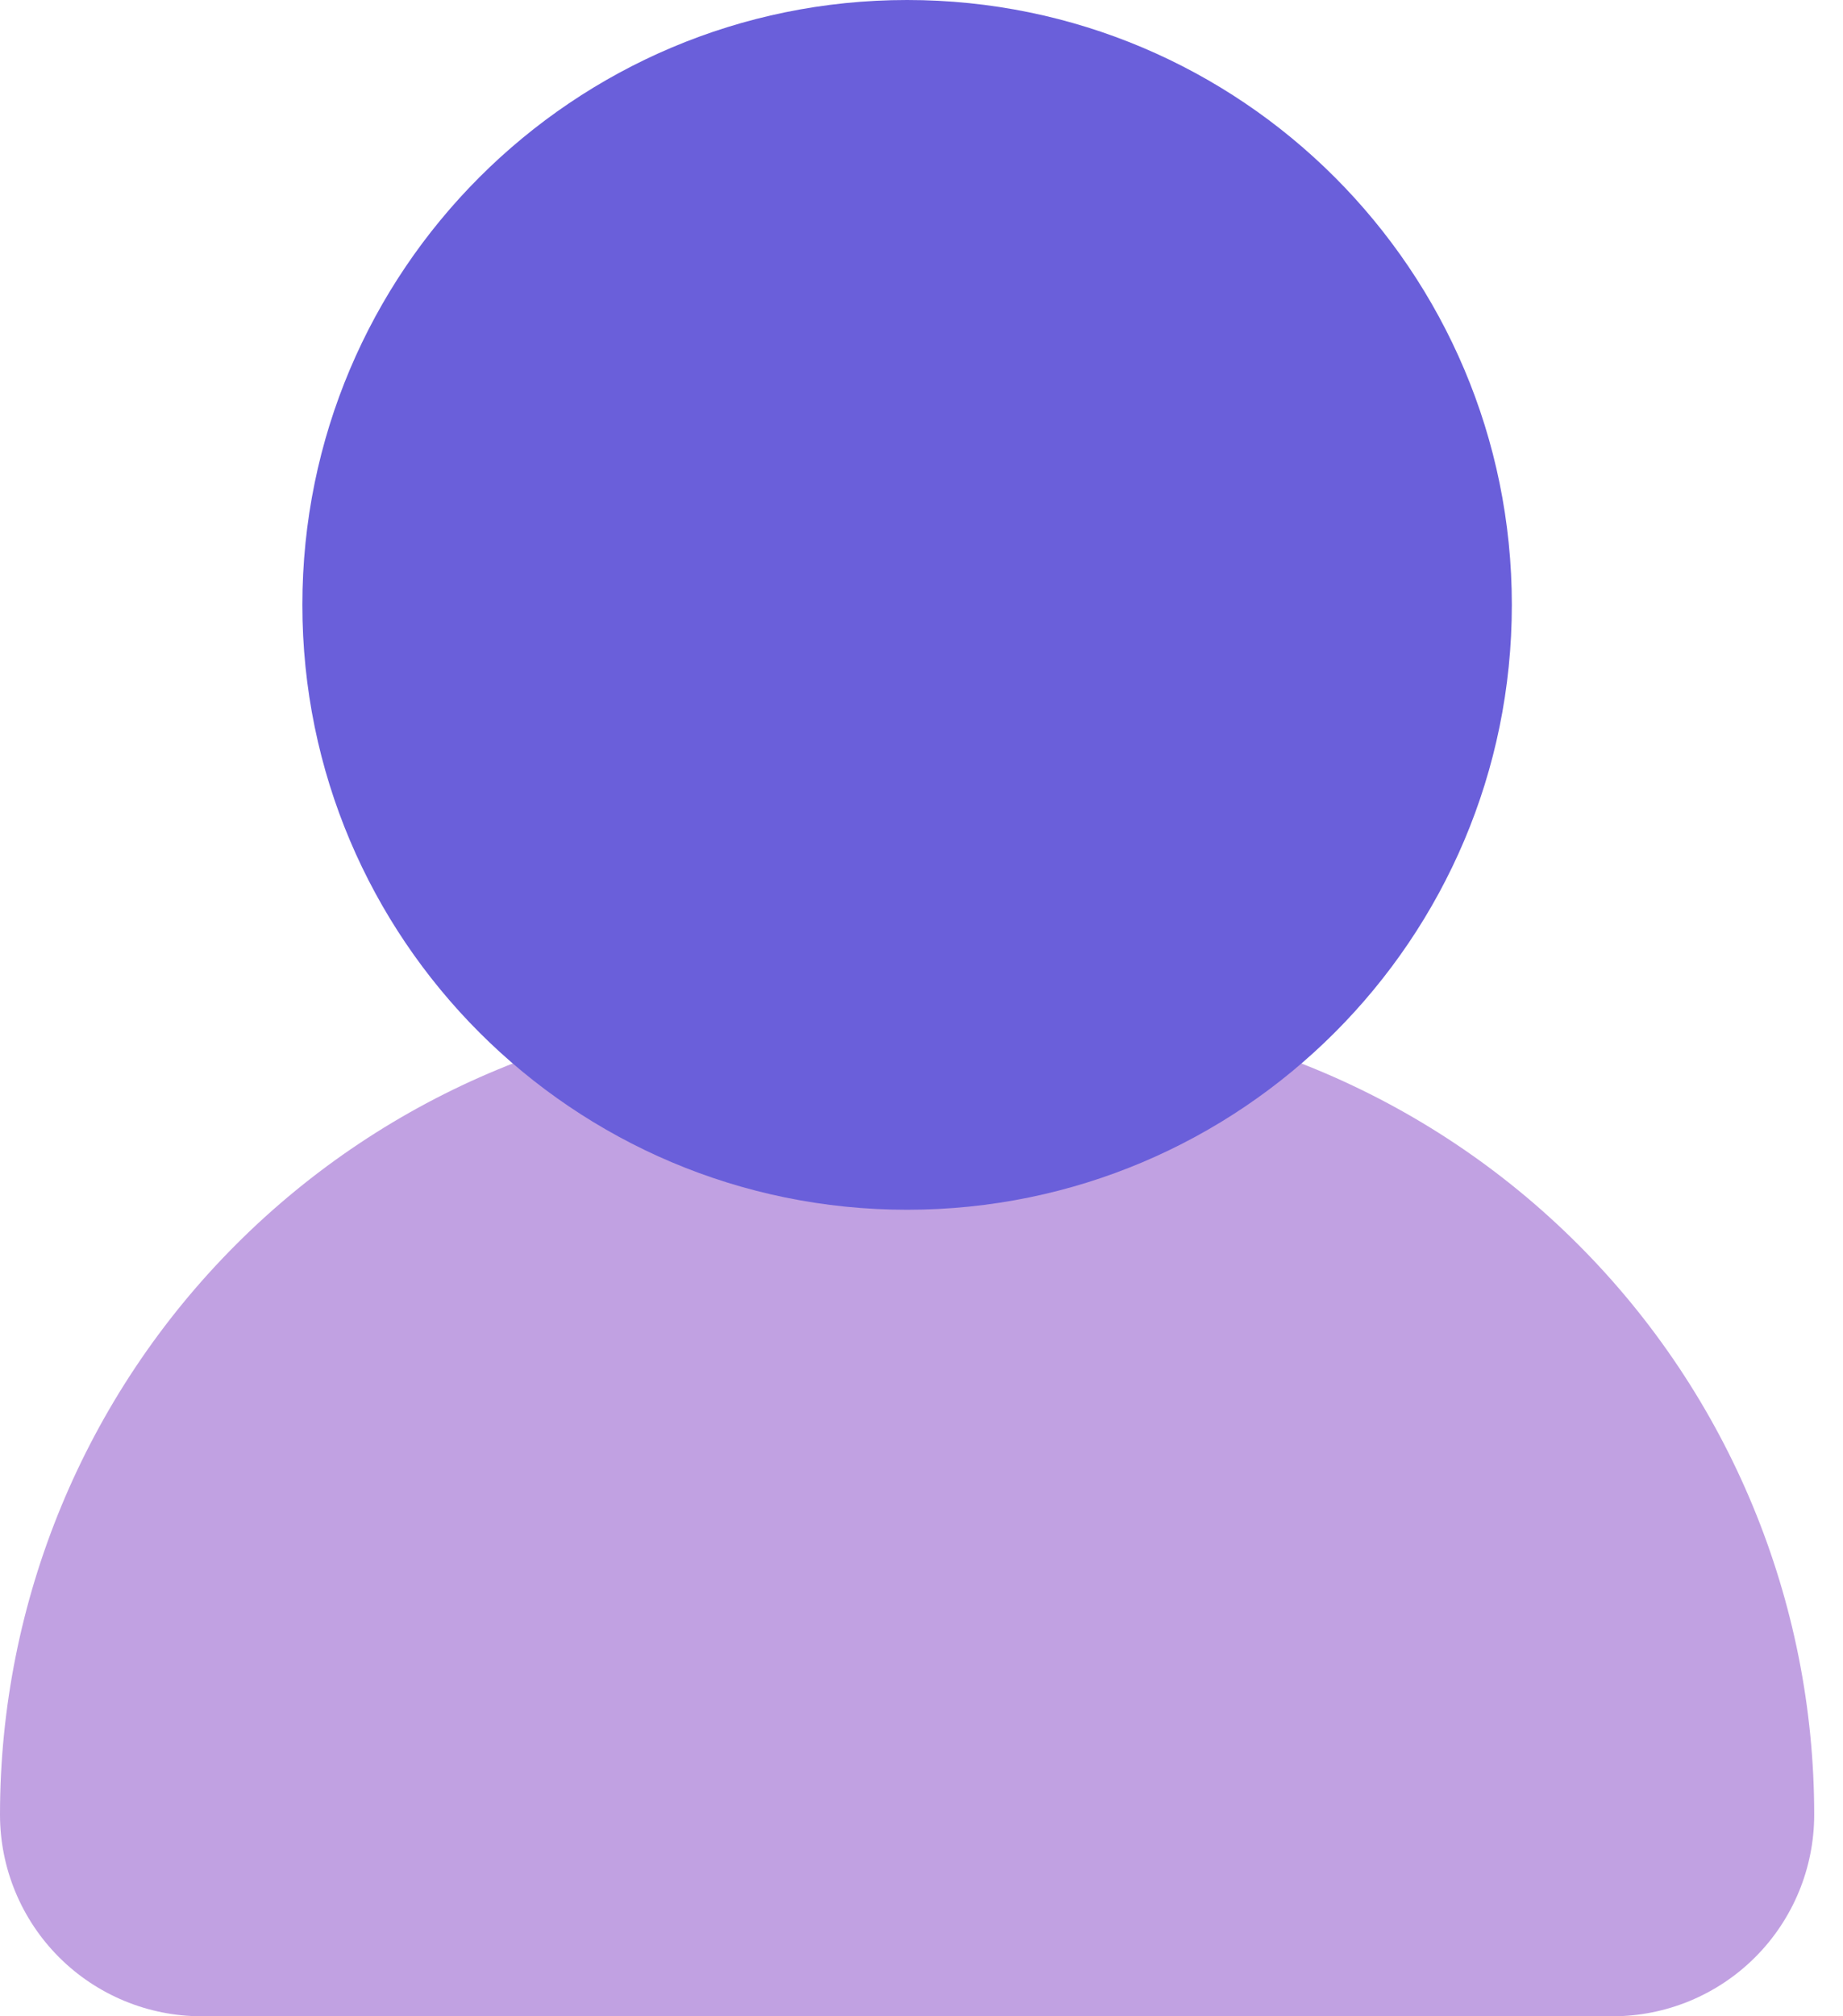 <svg width="32" height="35" viewBox="0 0 32 35" fill="none" xmlns="http://www.w3.org/2000/svg">
<path d="M17.5 17.5H14C10.287 17.5 6.726 18.975 4.101 21.601C1.475 24.226 0 27.787 0 31.5C0 32.428 0.369 33.319 1.025 33.975C1.681 34.631 2.572 35 3.5 35H28C28.928 35 29.819 34.631 30.475 33.975C31.131 33.319 31.5 32.428 31.5 31.5C31.5 27.787 30.025 24.226 27.399 21.601C24.774 18.975 21.213 17.5 17.5 17.5Z" fill="#C1A1E2"/>
<path d="M15.75 21C21.549 21 26.25 16.299 26.25 10.5C26.25 4.701 21.549 0 15.75 0C9.951 0 5.25 4.701 5.25 10.5C5.25 16.299 9.951 21 15.75 21Z" fill="#6A5FDA"/>
</svg>
